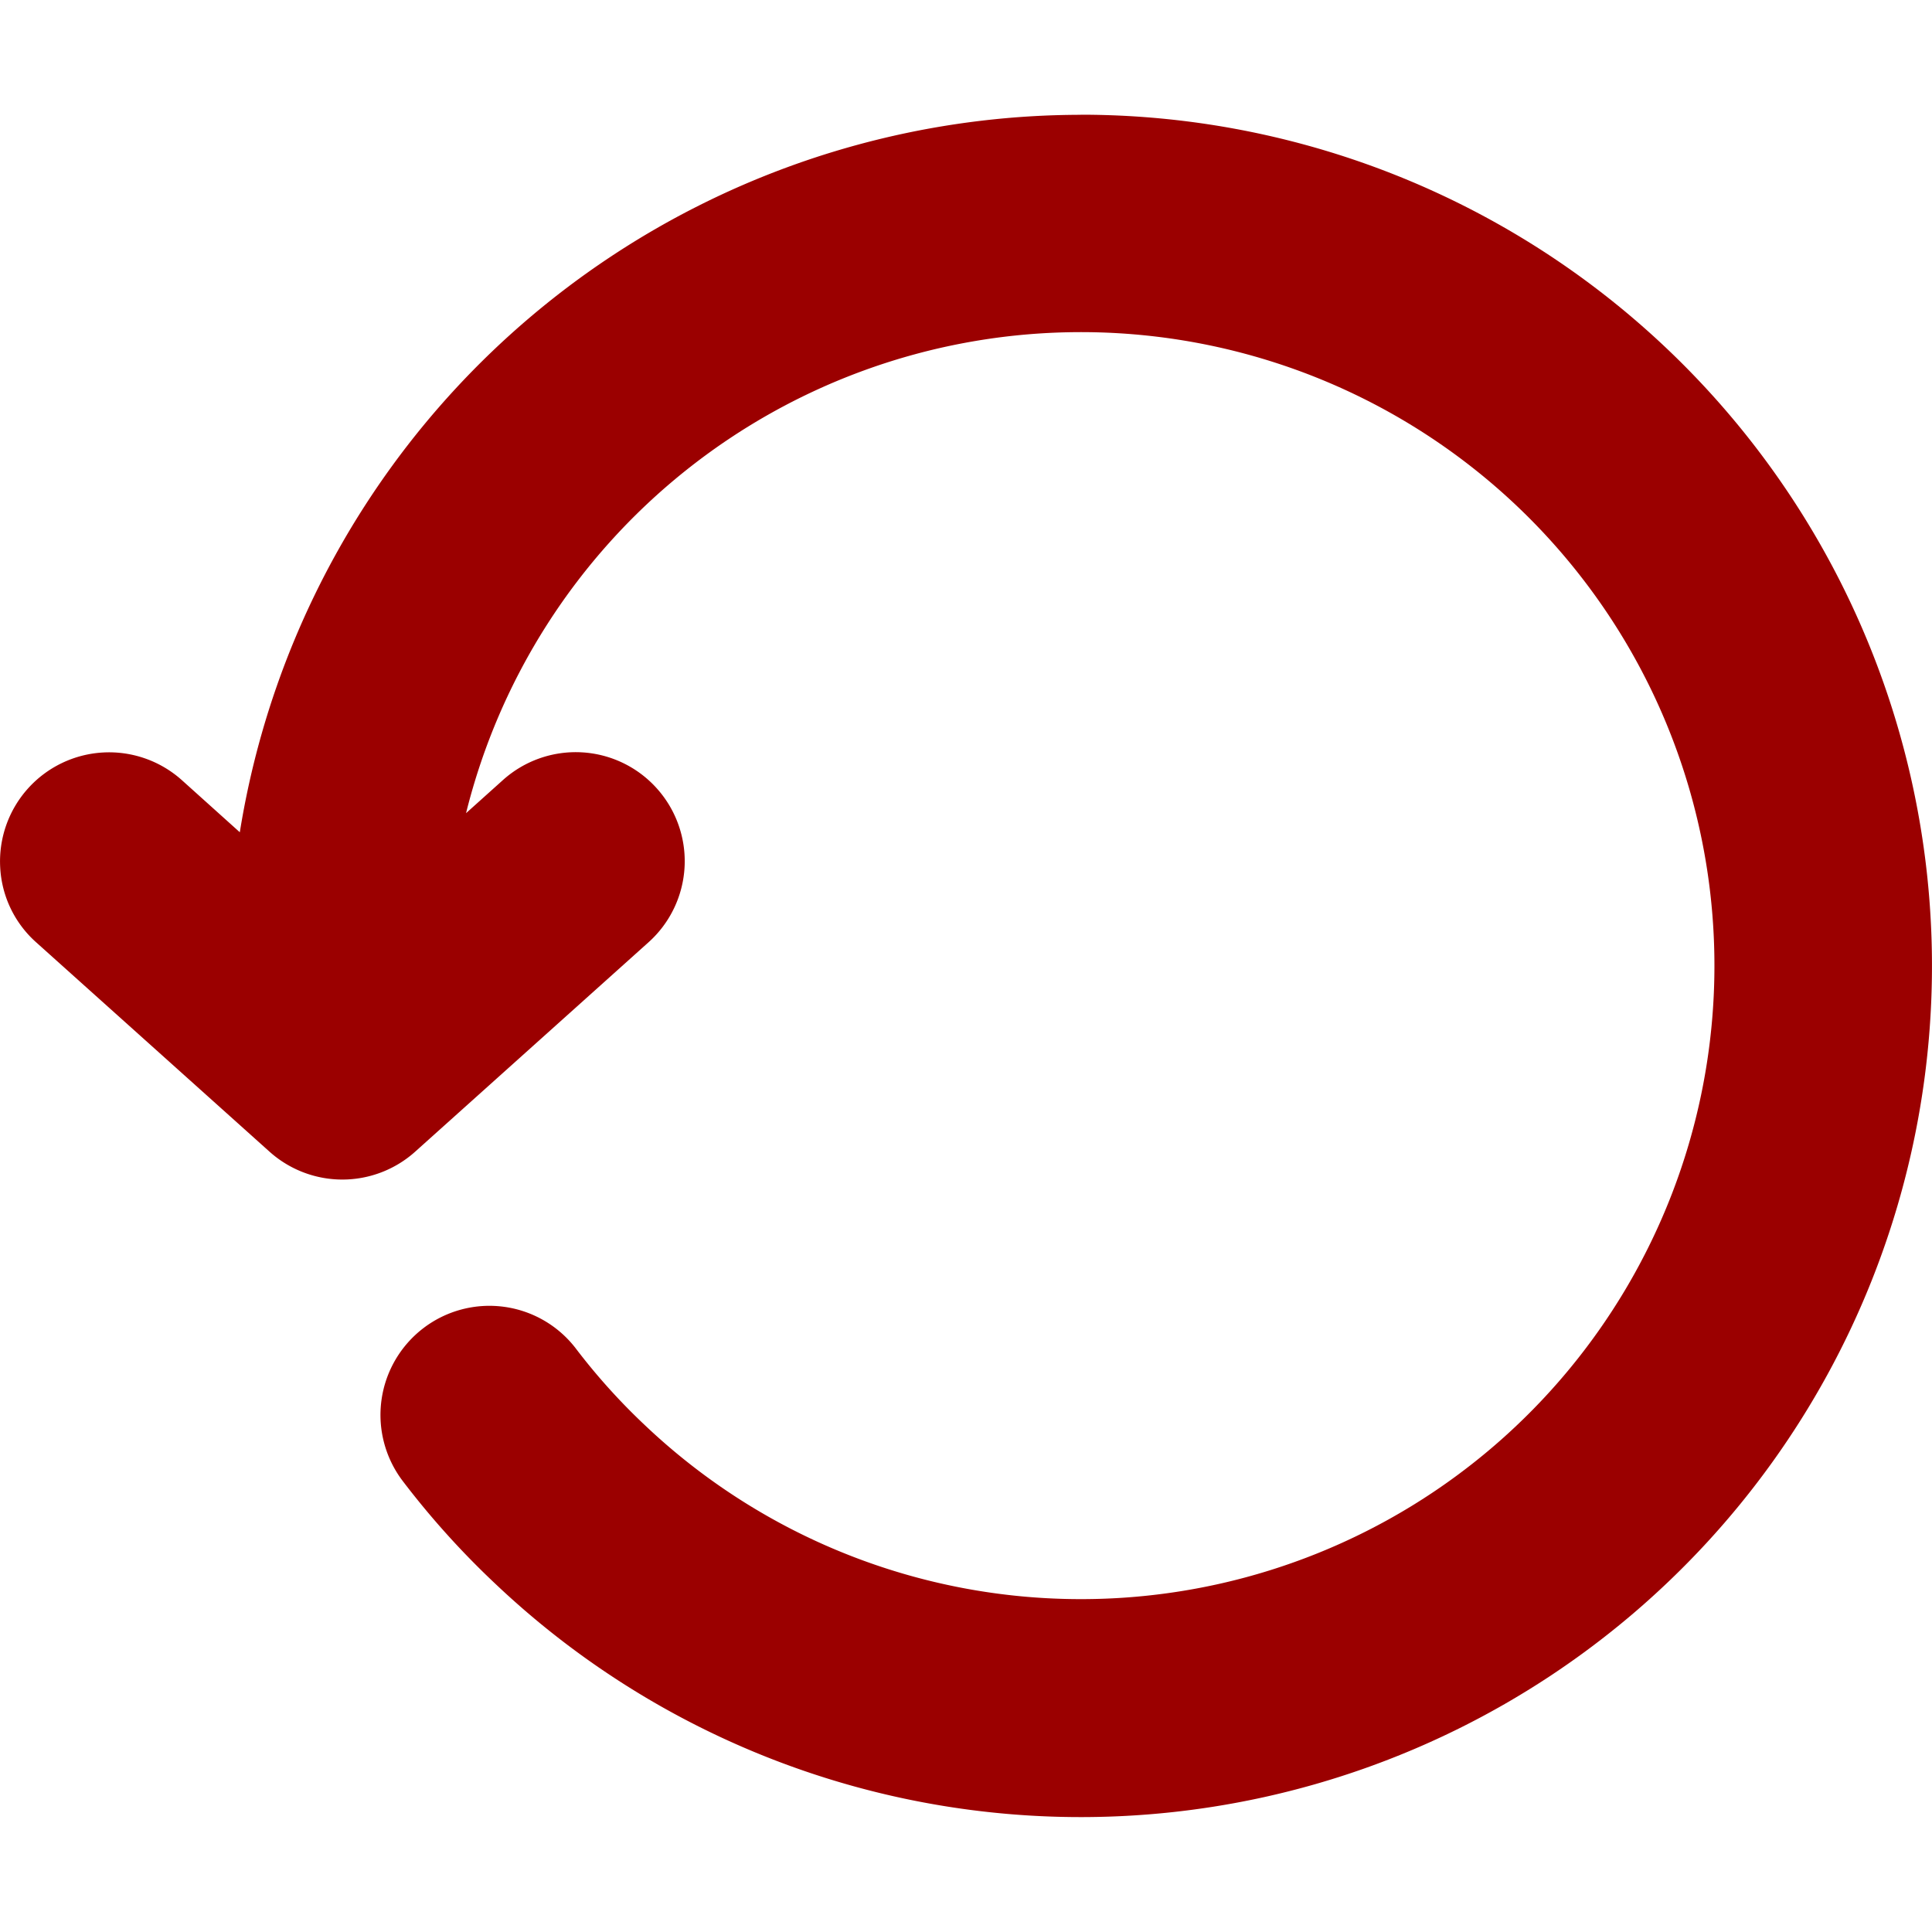 <svg id="Recuperar_Acesso_-_20x20" data-name="Recuperar Acesso - 20x20" xmlns="http://www.w3.org/2000/svg" width="40" height="40" viewBox="0 0 40 40">
  <path id="Path_593" data-name="Path 593" d="M1553.553,2866.179a17.653,17.653,0,0,0-17.409,14.854l-1.2-1.079a2.258,2.258,0,0,0-3.761,1.805,2.232,2.232,0,0,0,.746,1.554l4.83,4.333a2.258,2.258,0,0,0,3.016,0l4.831-4.335a2.255,2.255,0,0,0,.171-3.187,2.255,2.255,0,0,0-3.185-.172l-.764.686a13.116,13.116,0,1,1,3.708,12.676,12.954,12.954,0,0,1-1.429-1.585,2.253,2.253,0,0,0-3.161-.43,2.261,2.261,0,0,0-.431,3.163,17.36,17.36,0,0,0,1.923,2.134,17.623,17.623,0,1,0,12.115-30.419Z" transform="translate(-1531.179 -2863.802)" fill="#9b0000"/>
  <rect id="Rectangle_89" data-name="Rectangle 89" width="40" height="40" fill="none"/>
</svg>
